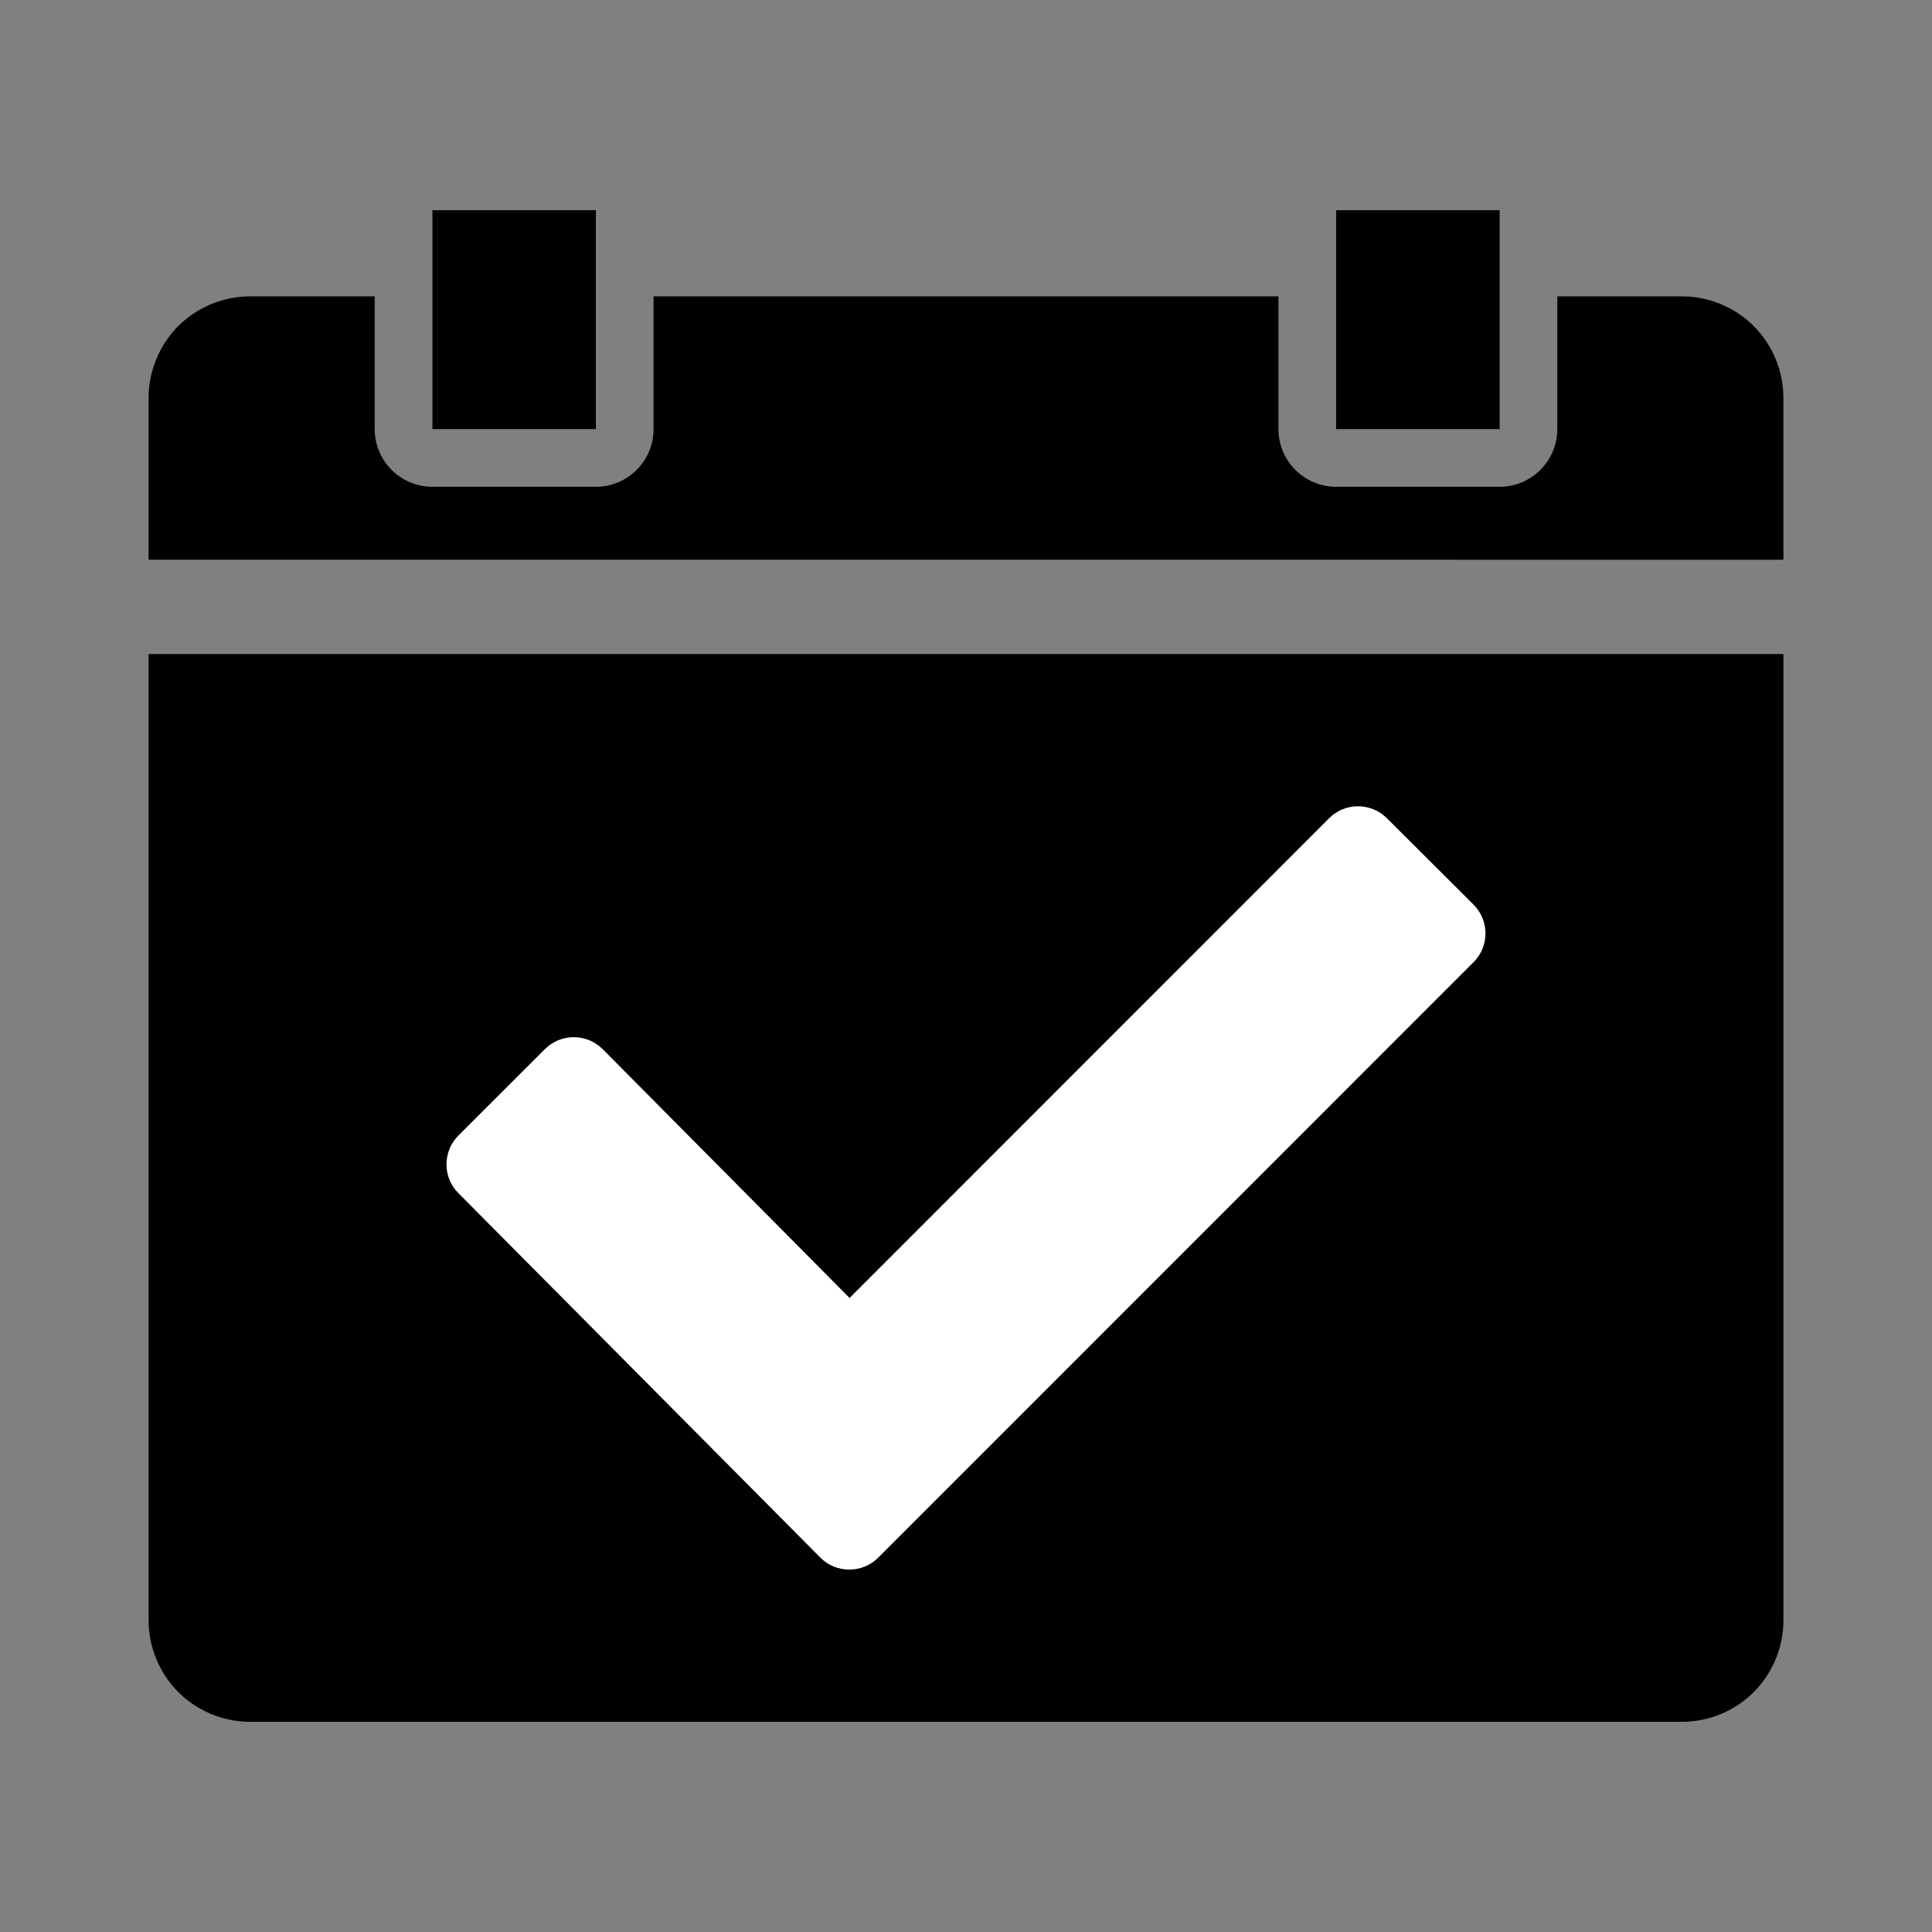 <?xml version="1.0" encoding="UTF-8"?><svg id="Ebene_2" xmlns="http://www.w3.org/2000/svg" viewBox="0 0 791.8 791.8"><rect x="0" y="0" width="791.8" height="791.8" fill="#808080" stroke="none"/><defs><style>.cls-1{fill:#fff;}</style></defs><path d="M60.9,268.04v396.07c0,10.94,4.44,21.64,12.17,29.38,7.74,7.73,18.45,12.17,29.4,12.17H689.35c10.94,0,21.65-4.44,29.39-12.18,7.73-7.73,12.17-18.44,12.17-29.38V268.04H60.9Z"/><path class="cls-1" d="M568.41,335.34c-6.58-6.53-17.16-6.53-23.7,0l-196.52,196.61-101.23-102.01c-6.53-6.49-17.07-6.49-23.6,0l-35.5,35.45c-6.49,6.49-6.49,17.16,0,23.6l148.39,149.41c6.49,6.49,17.12,6.49,23.65,0l243.96-244.01c6.58-6.49,6.58-17.16,0-23.7l-35.45-35.35Z"/><polygon points="177.22 175.86 244.22 175.86 244.22 128.13 244.22 86.14 177.22 86.14 177.22 128.13 177.22 175.86"/><polygon points="547.6 175.86 614.6 175.86 614.6 128.13 614.6 86.14 547.6 86.14 547.6 128.13 547.6 175.86"/><path d="M718.72,133.63c-7.73-7.74-18.44-12.17-29.38-12.17h-51.11v54.4c0,13.05-10.58,23.64-23.64,23.64h-67c-13.05,0-23.64-10.58-23.64-23.64v-54.4H267.85v54.4c0,13.05-10.58,23.64-23.64,23.64h-67c-13.05,0-23.64-10.58-23.64-23.64v-54.4h-51.11c-10.94,0-21.65,4.43-29.4,12.17-7.72,7.74-12.17,18.44-12.17,29.37v66.4H730.9v-66.4c0-10.93-4.44-21.63-12.18-29.37Z"/></svg>